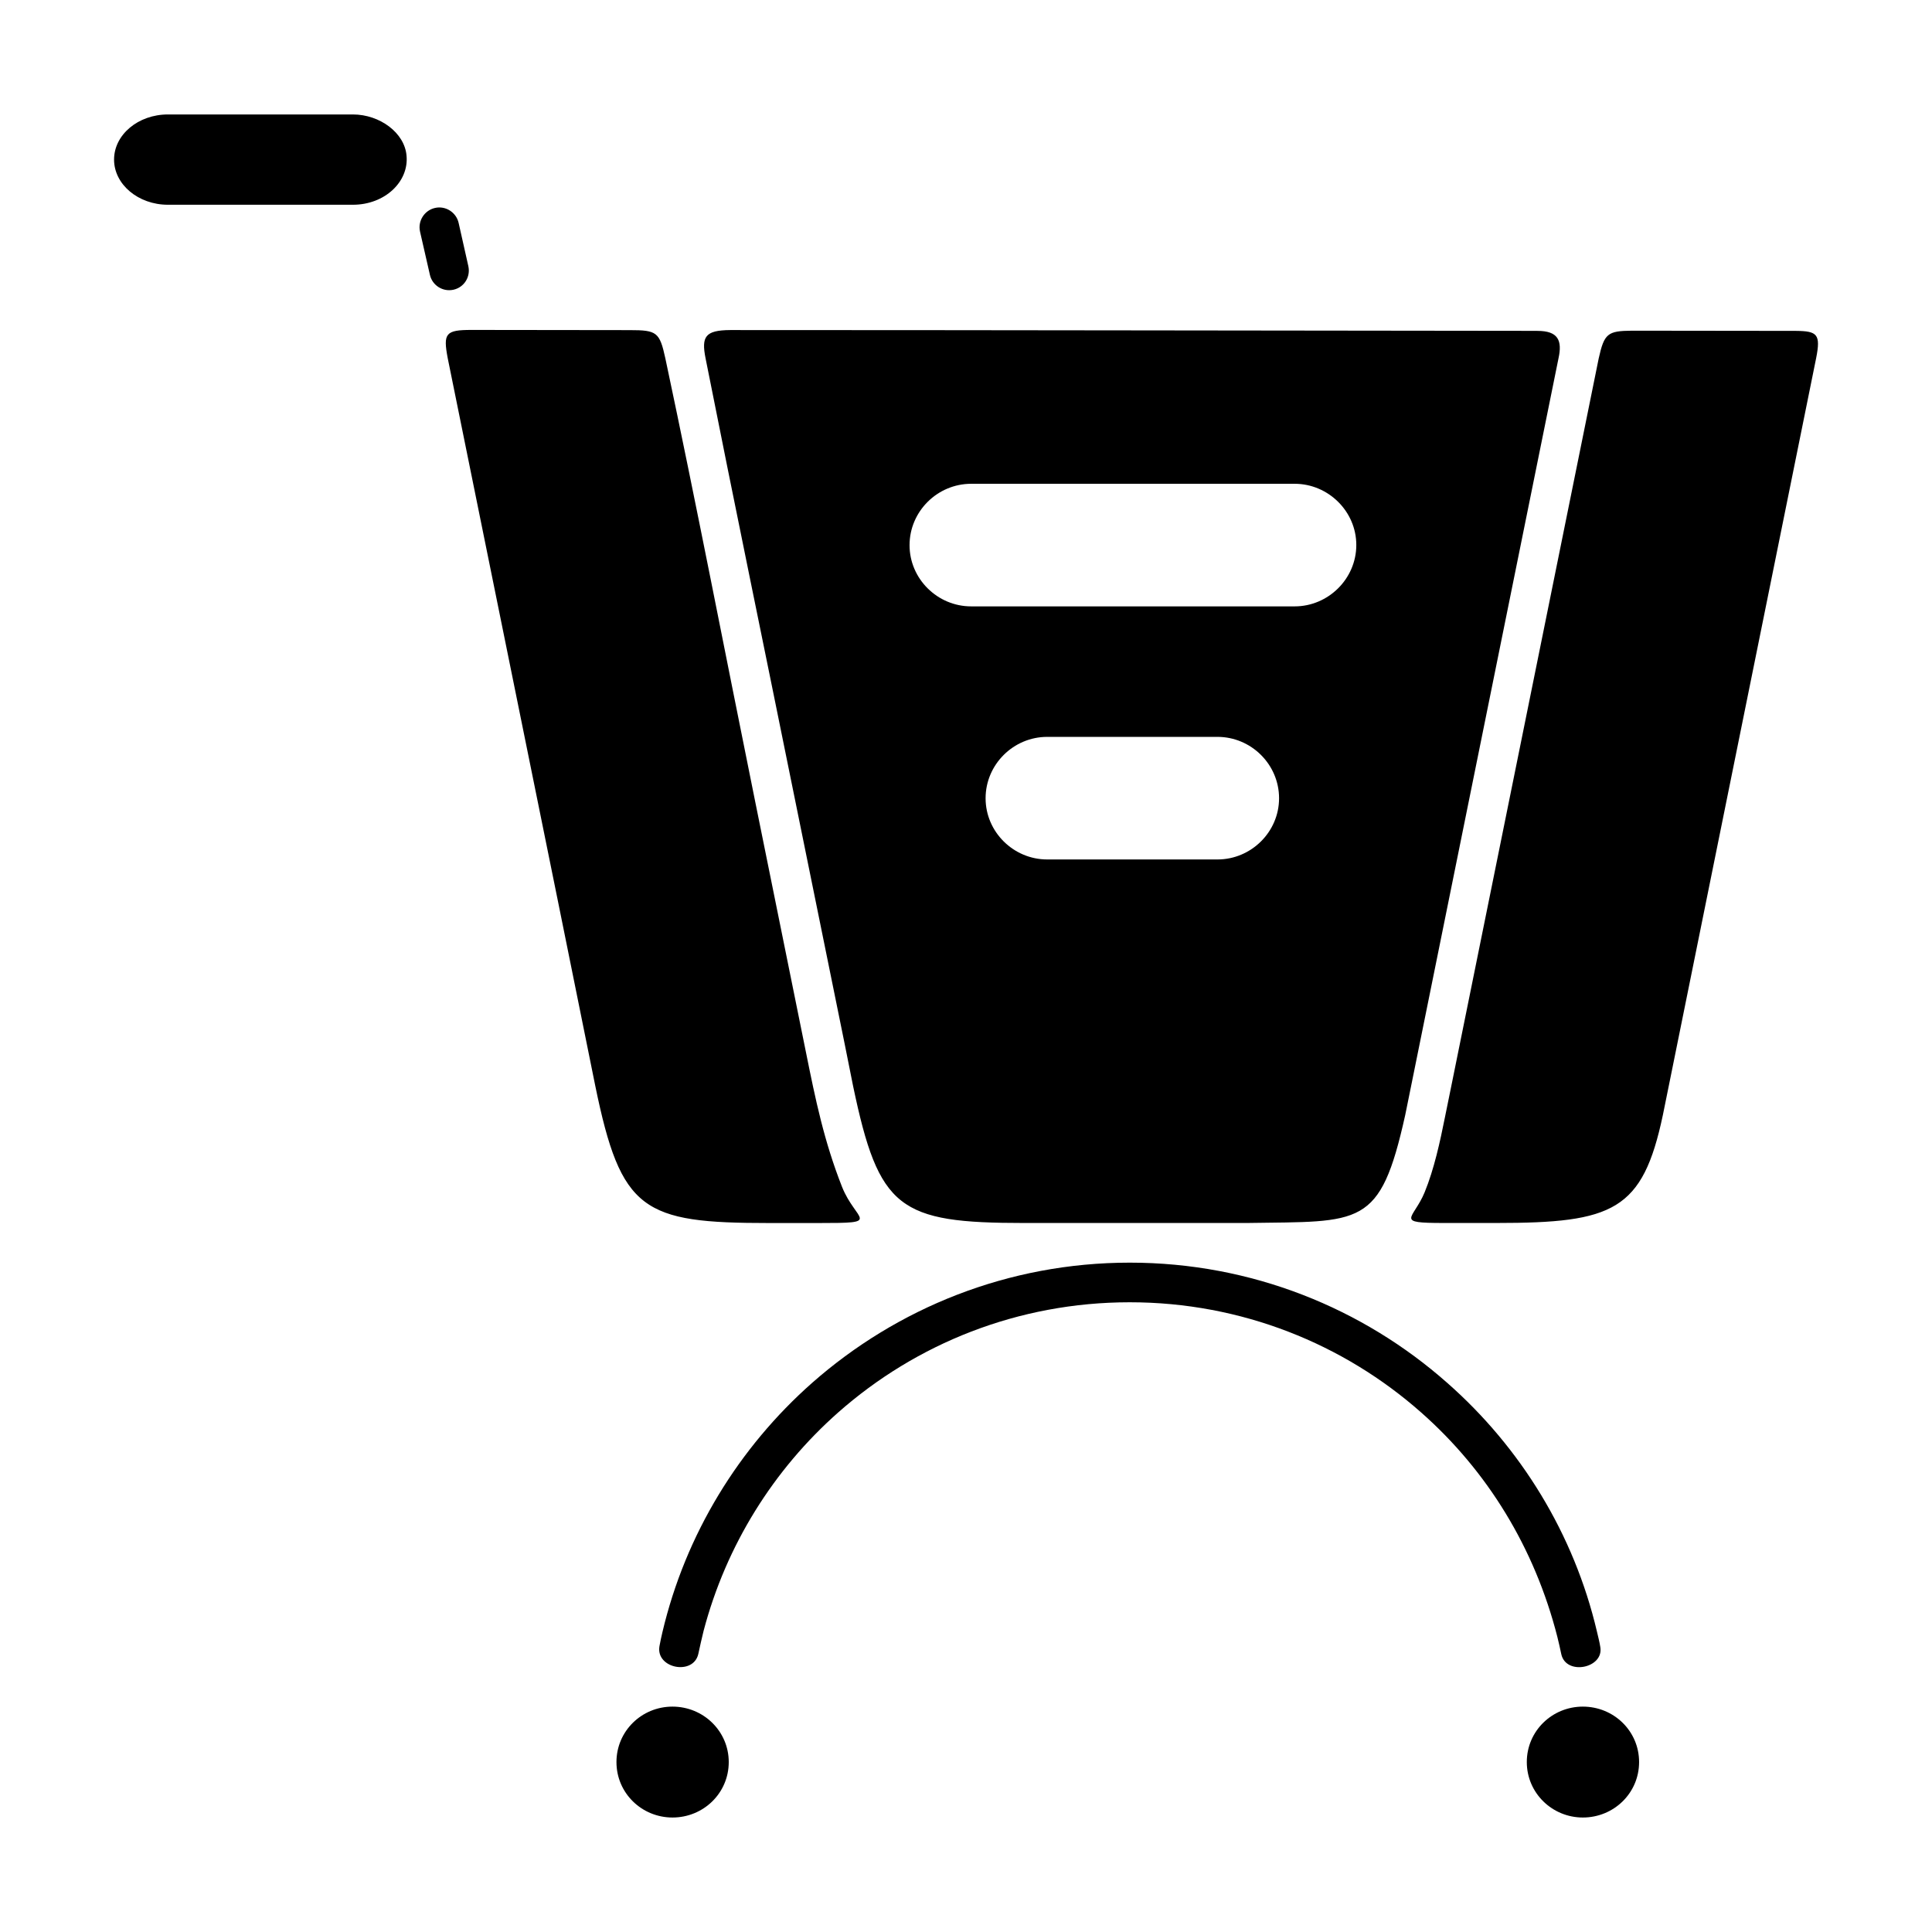<?xml version="1.0" encoding="UTF-8"?>
<!-- The Best Svg Icon site in the world: iconSvg.co, Visit us! https://iconsvg.co -->
<svg fill="#000000" width="800px" height="800px" version="1.1" viewBox="144 144 512 512" xmlns="http://www.w3.org/2000/svg">
 <g>
  <path d="m255.31 205.35c-0.629-2.781 1.156-5.617 3.988-6.246 2.781-0.629 5.617 1.156 6.246 3.988l2.57 11.441c0.629 2.832-1.102 5.617-3.938 6.246-2.832 0.629-5.617-1.156-6.246-3.938l-2.625-11.492z"/>
  <path d="m320.33 238.99c8.293 38.992 15.848 78.195 23.773 117.29l13.488 66.598c2.519 12.492 4.777 23.512 9.551 35.633 3.672 9.238 10.969 9.605-6.246 9.605h-13.121c-33.43 0-39.203-3.148-46.023-36.367-12.961-64.289-26.082-128.52-39.098-192.81-1.258-6.613-0.578-7.504 6.297-7.504l41.934 0.051c7.191 0 7.926 0.523 9.445 7.504zm81.031 33.219h85.754c8.871 0 16.32 7.293 16.32 16.215 0 8.973-7.453 16.27-16.32 16.27h-85.754c-8.922 0-16.32-7.293-16.32-16.215 0-8.973 7.398-16.27 16.32-16.27zm20.152 67.07h45.133c8.922 0 16.32 7.293 16.32 16.27 0 8.922-7.398 16.215-16.32 16.215h-45.133c-8.922 0-16.32-7.293-16.32-16.215 0-8.973 7.398-16.27 16.32-16.27zm129.94-107.59c5.457 0 6.613 2.519 5.562 7.293l-38.414 189.66-2.203 10.863c-6.664 30.02-11.547 28.129-42.035 28.602h-58.934c-33.219 0-38.52-3.672-45.344-36.266l-2.203-11.02-13.539-66.598c-7.766-38.414-15.742-76.832-23.355-115.25-1.156-5.773-0.105-7.453 6.508-7.504 71.32 0 142.64 0.156 213.96 0.211zm-29.914 228.29c2.519-6.141 4.094-13.434 5.406-19.996l1.891-9.289 38.836-191.71c1.469-6.613 2.363-7.293 8.816-7.348l43.453 0.051c5.668 0.051 6.613 0.891 5.352 7.242l-38.414 189.71-2.203 10.863c-5.352 25.348-13.121 28.602-44.082 28.602h-13.961c-13.277 0-8.082-0.891-5.09-8.133z" fill-rule="evenodd"/>
  <path d="m563.47 596.27c-8.133 0-14.852 6.453-14.852 14.695 0 8.188 6.719 14.695 14.852 14.695 8.188 0 14.906-6.453 14.906-14.695 0-8.238-6.719-14.695-14.906-14.695z" fill-rule="evenodd"/>
  <path d="m322.22 596.27c-8.188 0-14.852 6.508-14.852 14.695 0 8.238 6.719 14.695 14.852 14.695 8.188 0 14.906-6.453 14.906-14.695 0-8.188-6.719-14.695-14.906-14.695z" fill-rule="evenodd"/>
  <path d="m251.74 185.3c0.629 6.824-5.719 12.961-14.223 12.961h-49.016c-7.871 0-14.273-5.406-14.273-11.965 0-6.613 6.402-11.965 14.273-11.965h49.016c7.137 0 13.75 4.879 14.223 10.969z" fill-rule="evenodd"/>
  <path d="m318.76 580.27c0.211-1.258 0.523-2.519 0.789-3.727 6.141-26.031 20.309-48.965 39.676-66.074 22.461-19.785 51.902-31.855 84.18-31.855 32.273 0 61.77 12.07 84.18 31.906 19.363 17.055 33.535 39.938 39.621 65.863 0.316 1.363 0.684 2.731 0.891 4.094 0.996 5.617-9.078 7.66-10.34 1.891-0.316-1.574-0.684-3.098-1.051-4.617-6.035-23.617-18.578-43.977-36.055-59.406-20.52-18.156-47.598-29.23-77.25-29.23-29.652 0-56.68 11.02-77.25 29.18-17.109 15.113-29.703 35.16-35.688 57.887-0.523 2.047-0.945 4.094-1.418 6.191-1.363 5.719-11.285 3.777-10.285-2.098z"/>
 </g>
</svg>